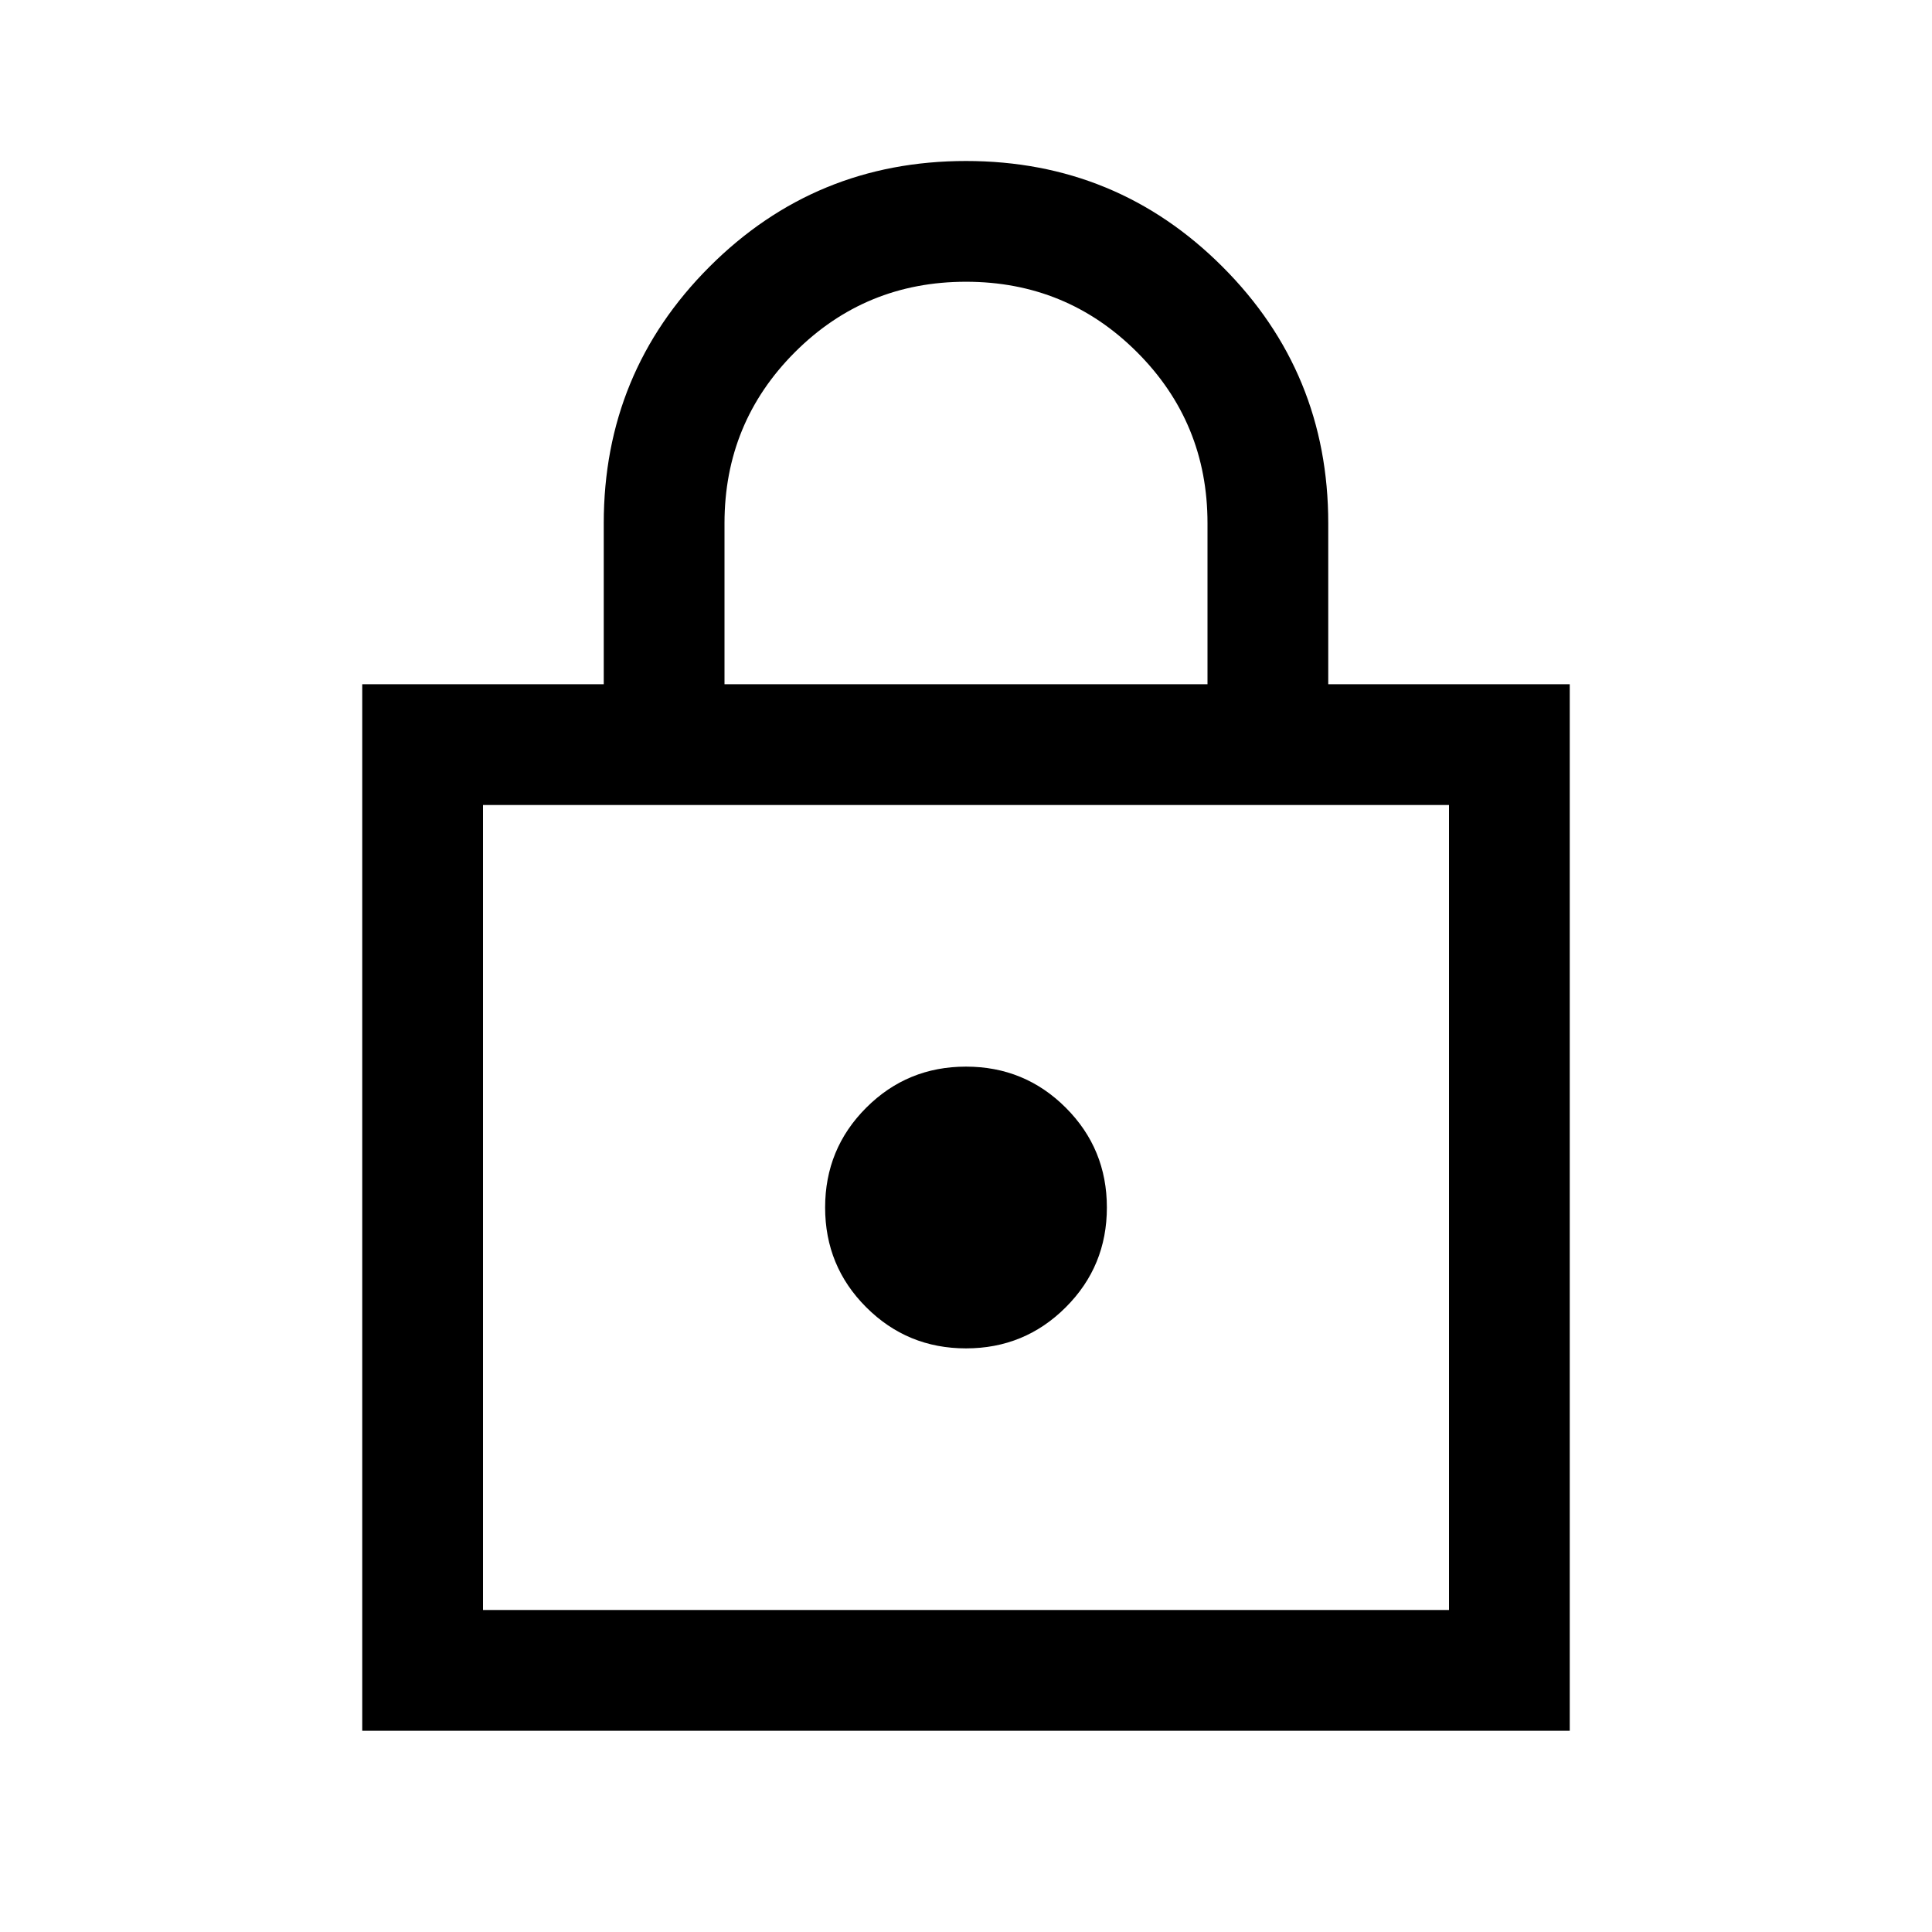 <svg xmlns="http://www.w3.org/2000/svg" fill="none" viewBox="0 0 60 60" height="60" width="60">
<path fill="black" d="M11.25 53.75V21.25H18.75V16.25C18.75 13.128 19.845 10.473 22.034 8.284C24.223 6.095 26.878 5 30 5C33.122 5 35.777 6.095 37.966 8.284C40.155 10.473 41.25 13.128 41.25 16.25V21.25H48.75V53.75H11.25ZM15 50H45V25H15V50ZM30 41.875C31.215 41.875 32.248 41.449 33.099 40.598C33.95 39.748 34.375 38.715 34.375 37.5C34.375 36.285 33.95 35.252 33.099 34.401C32.248 33.55 31.215 33.125 30 33.125C28.785 33.125 27.752 33.55 26.901 34.401C26.05 35.252 25.625 36.285 25.625 37.5C25.625 38.715 26.05 39.748 26.901 40.598C27.752 41.449 28.785 41.875 30 41.875ZM22.5 21.25H37.5V16.25C37.5 14.166 36.771 12.396 35.312 10.937C33.854 9.479 32.083 8.75 30 8.75C27.916 8.75 26.146 9.479 24.687 10.937C23.229 12.396 22.5 14.166 22.5 16.25V21.25Z"></path>
</svg>
